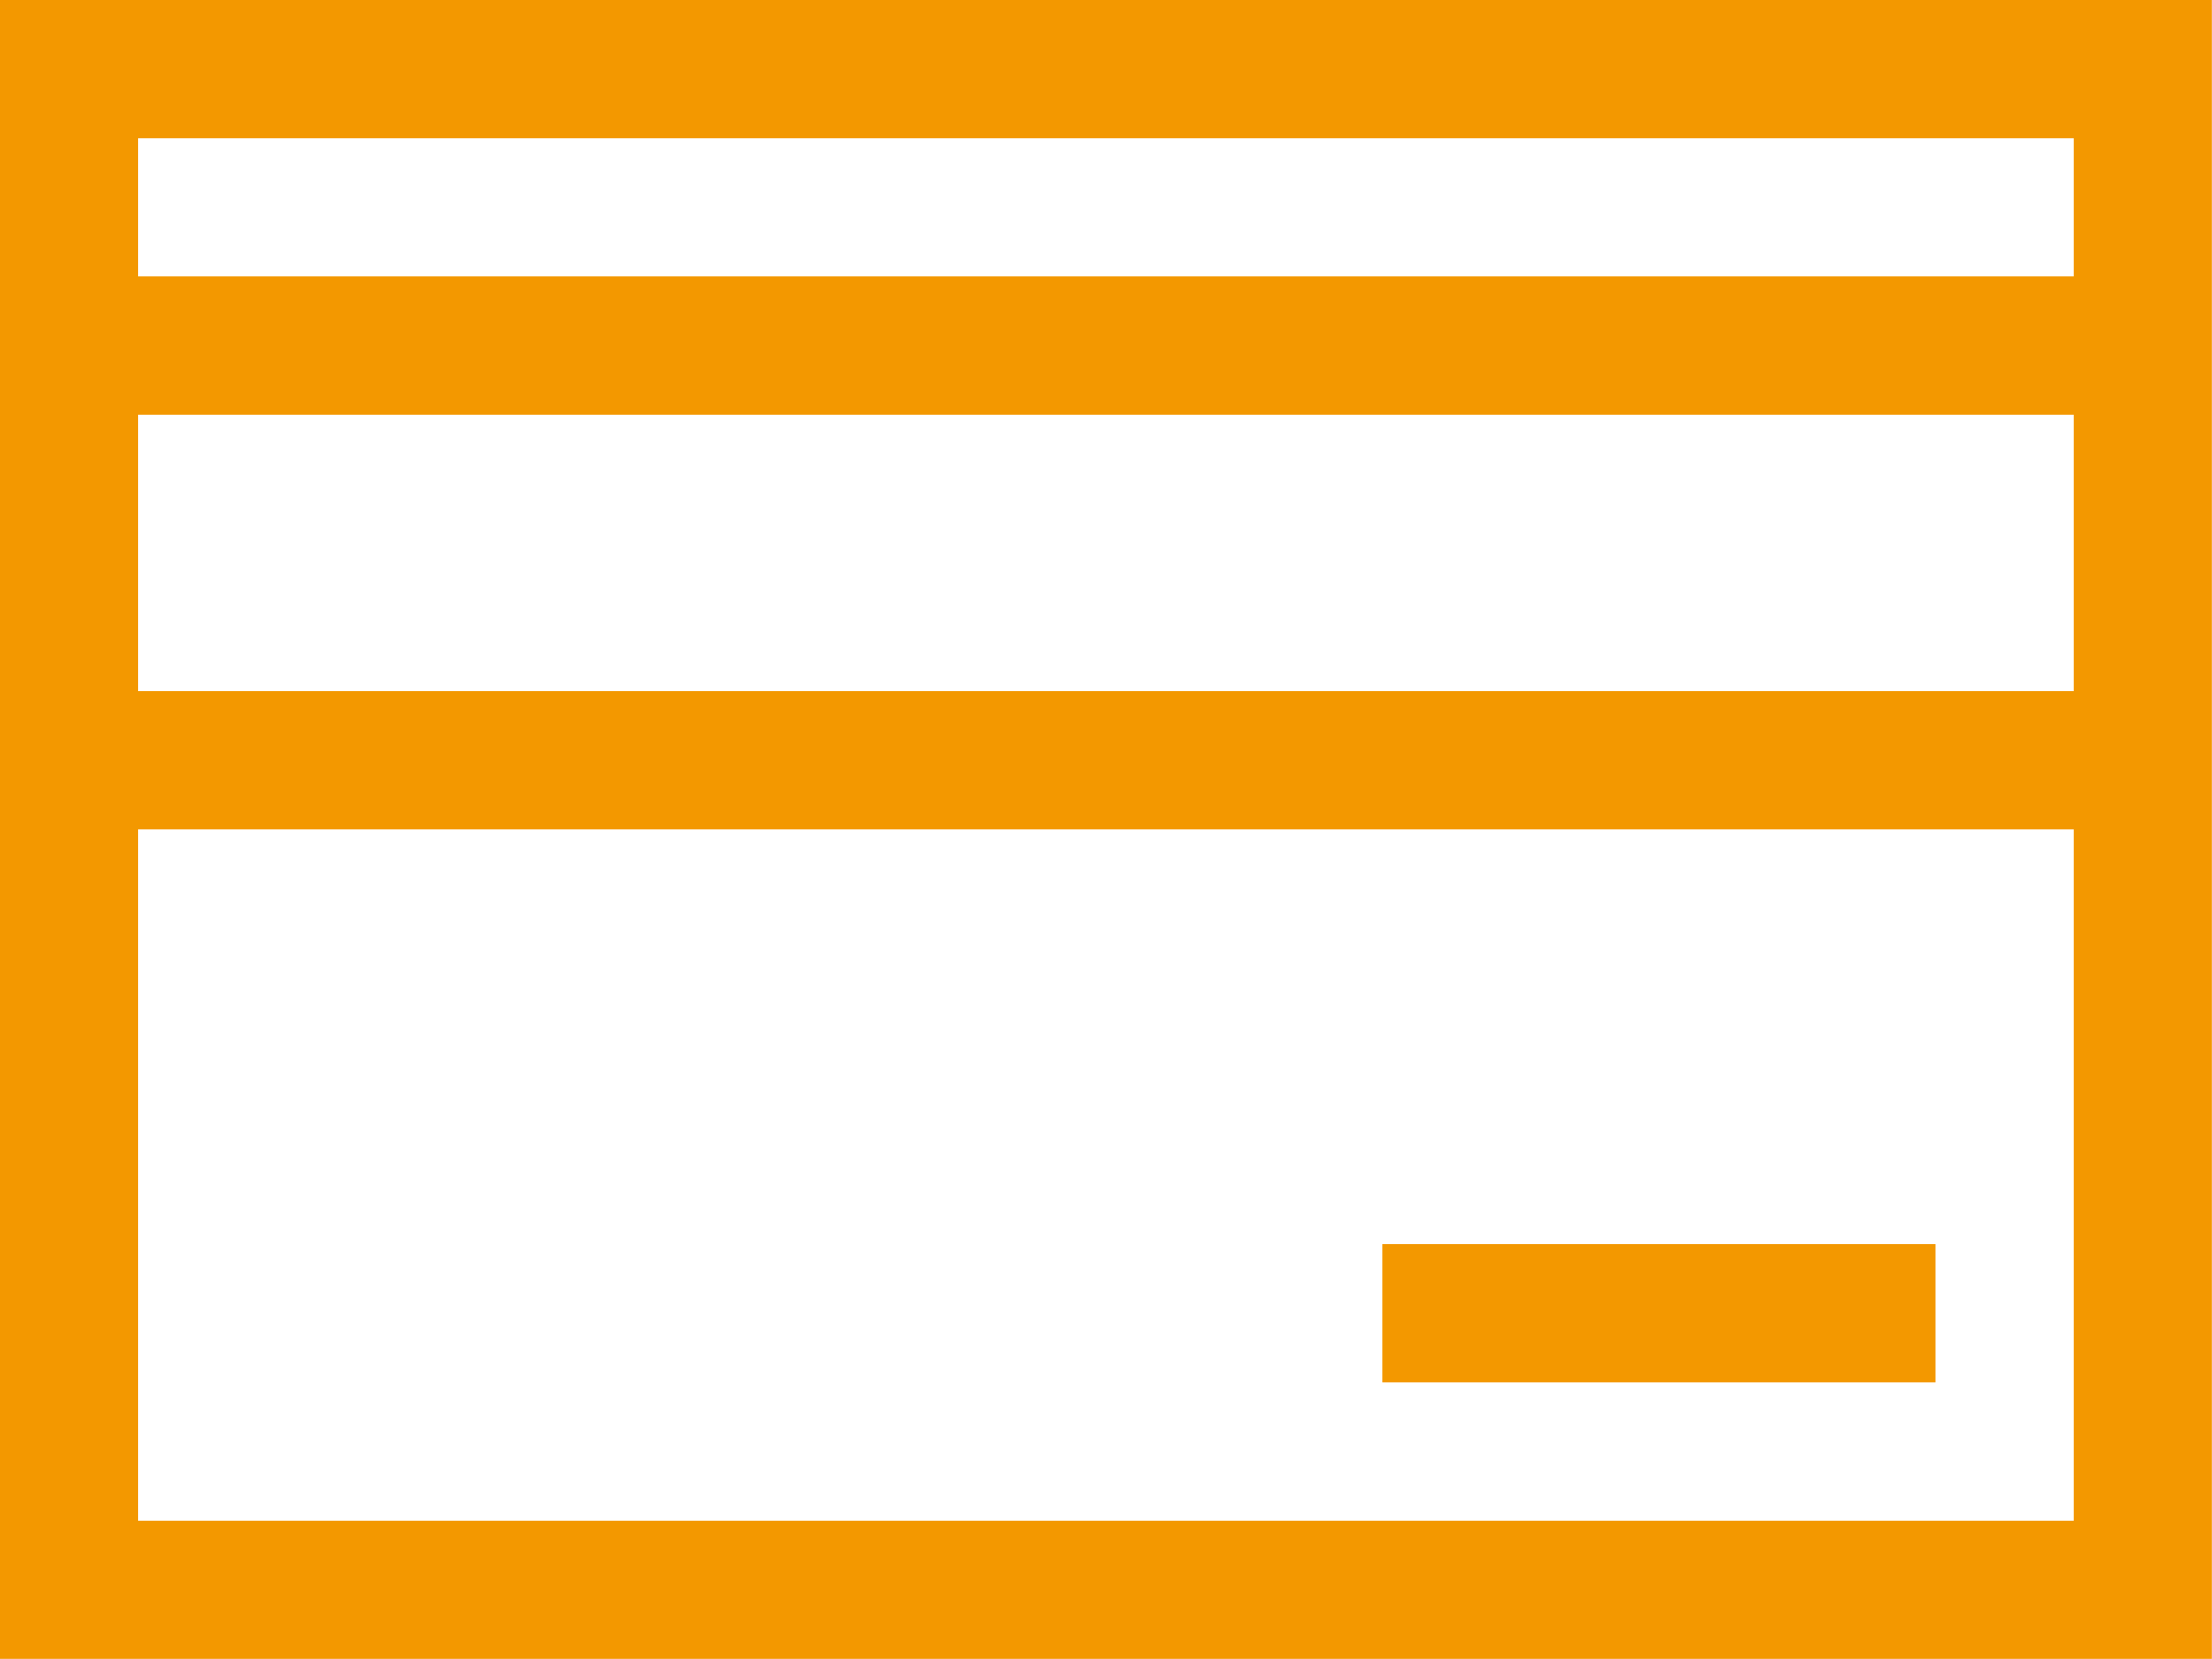 <svg xmlns="http://www.w3.org/2000/svg" xmlns:xlink="http://www.w3.org/1999/xlink" width="16px" height="12px">
<path fill-rule="evenodd" fill="rgb(243, 152, 0)" d="M0.0,11.999 L0.0,0.0 L15.999,0.0 L15.999,11.999 L0.0,11.999 ZM15.0,1.0 L0.999,1.0 L0.999,1.999 L15.0,1.999 L15.0,1.0 ZM15.0,3.0 L0.999,3.0 L0.999,4.999 L15.0,4.999 L15.0,3.0 ZM15.0,5.999 L0.999,5.999 L0.999,11.0 L15.0,11.0 L15.0,5.999 ZM14.0,9.999 L9.999,9.999 L9.999,8.999 L14.0,8.999 L14.0,9.999 Z"/>
</svg>